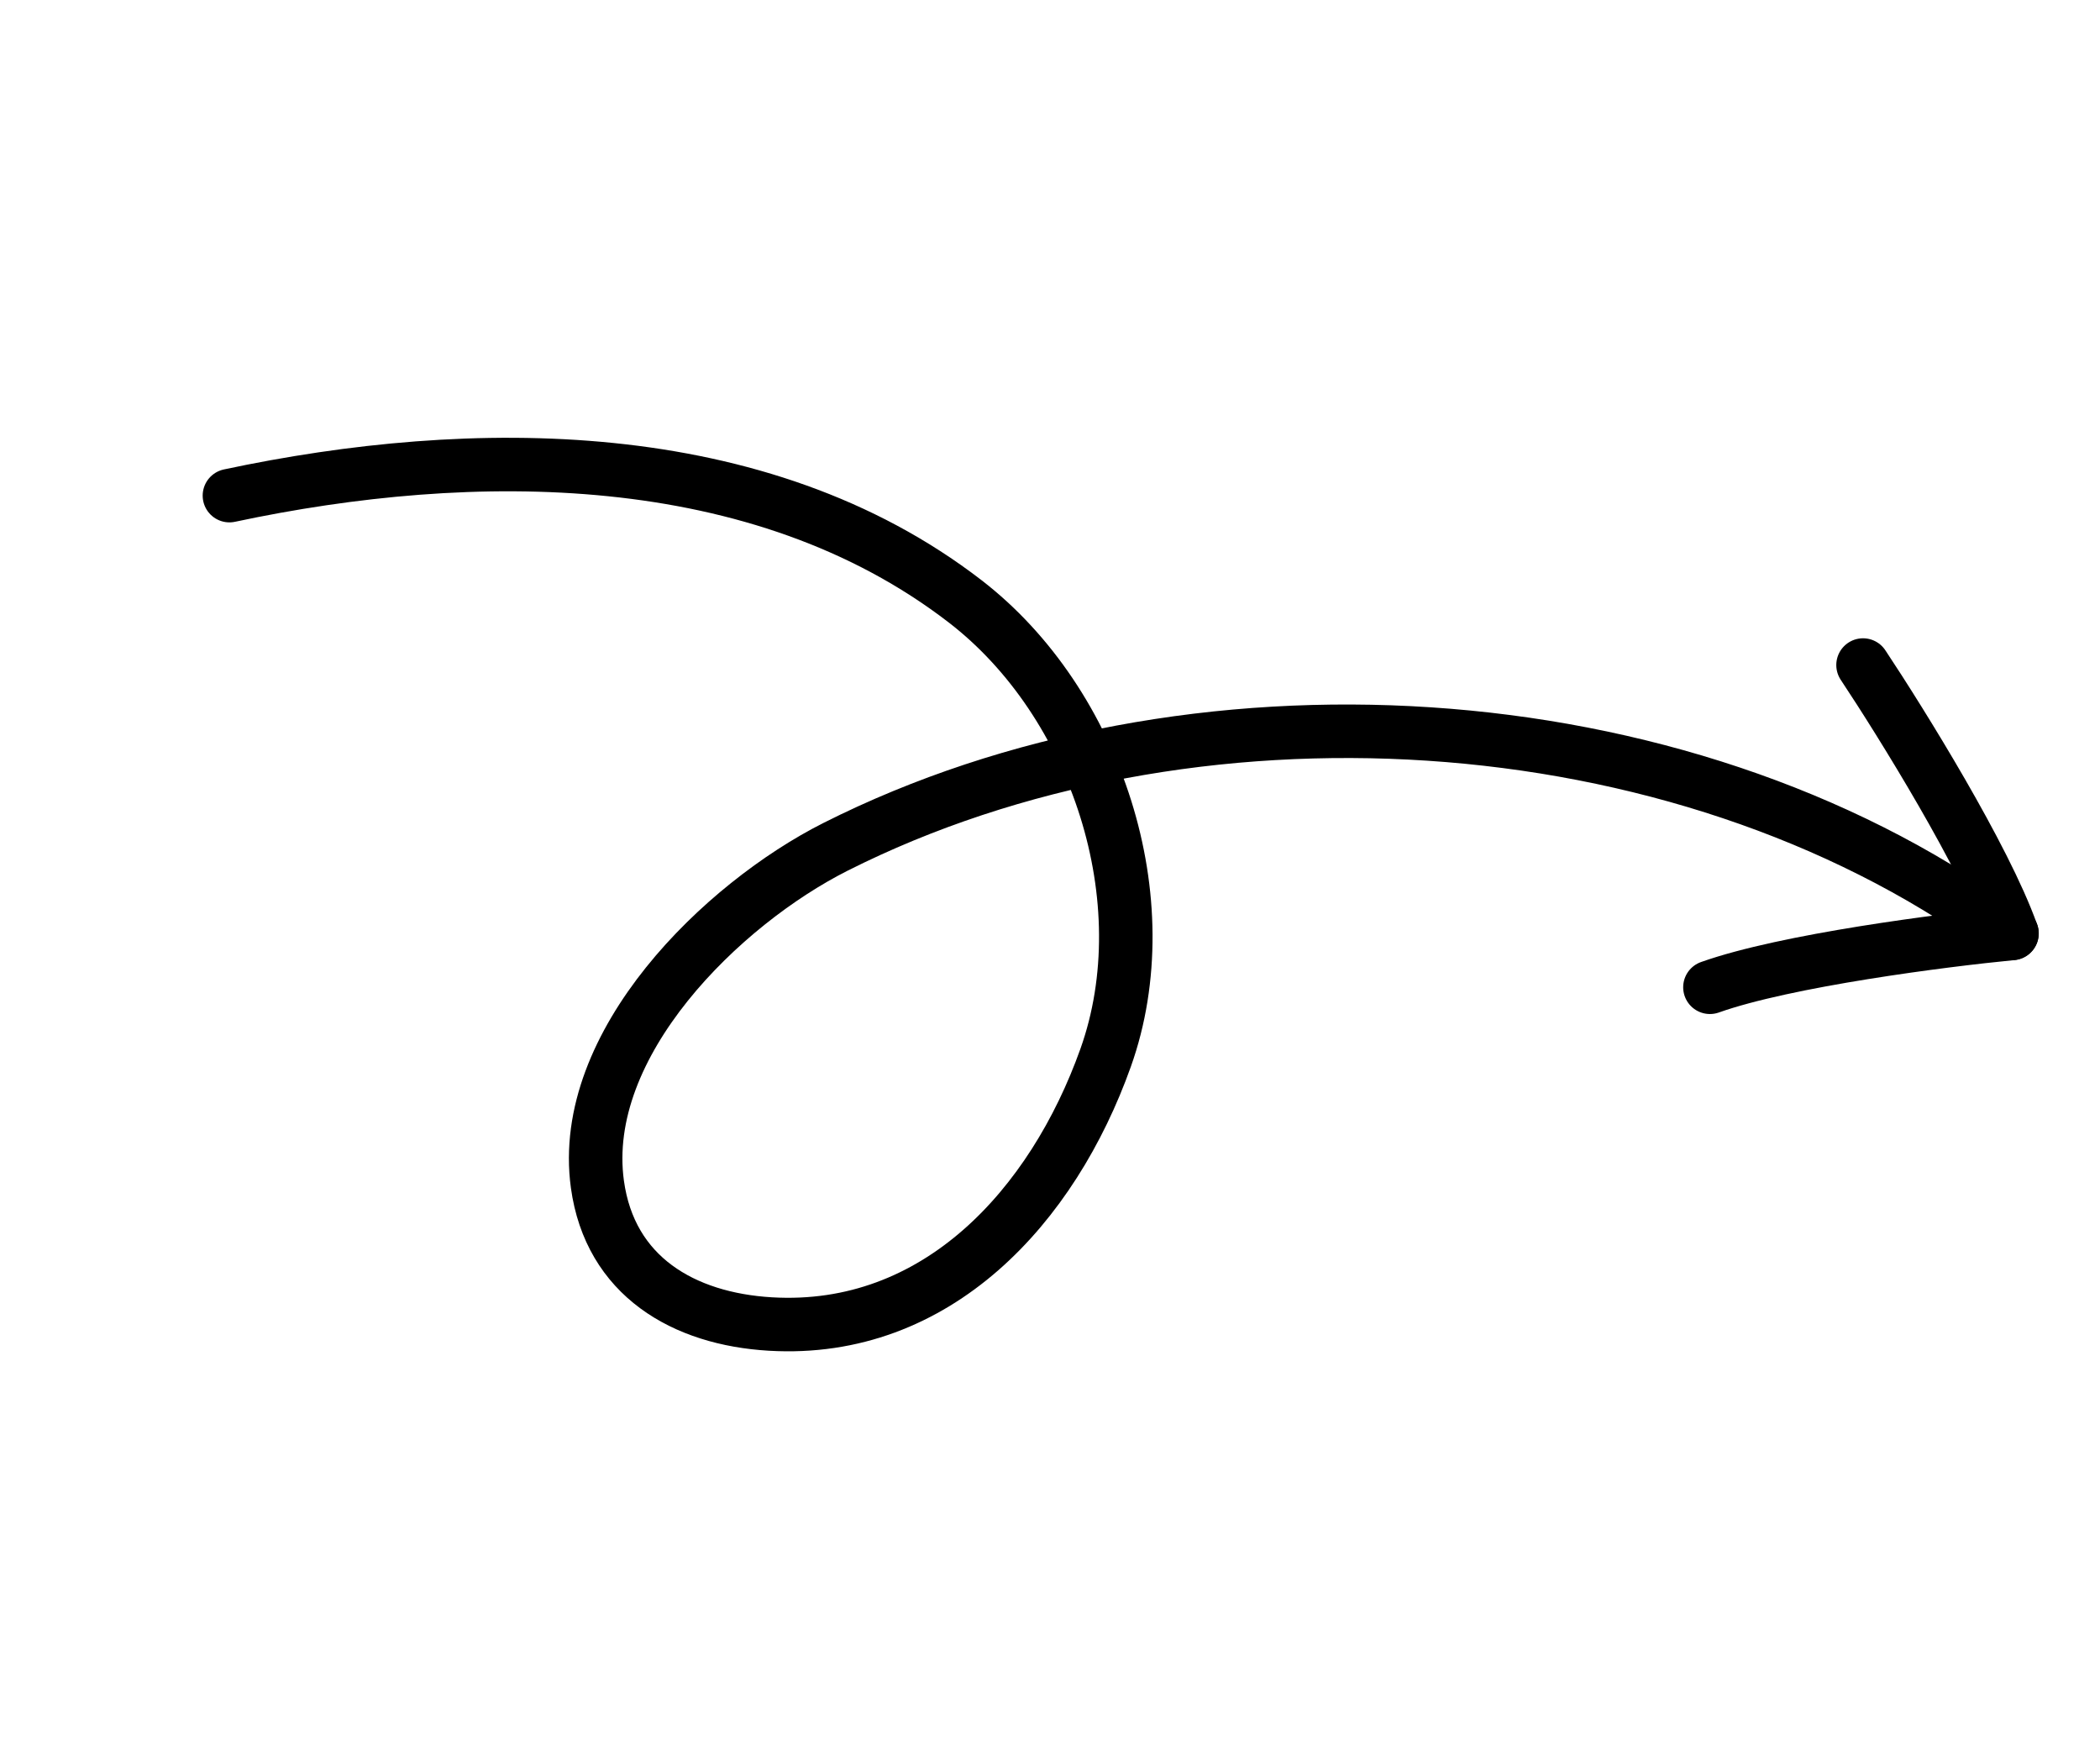 <svg width="132" height="110" viewBox="0 0 132 110" fill="none" xmlns="http://www.w3.org/2000/svg">
<g id="Arrow 2">
<g id="Group 39866">
<path id="Vector 210" d="M14.421 31.148C29.658 27.907 47.719 27.819 60.664 37.791C68.936 44.164 73.014 56.611 69.497 66.476C66.175 75.793 58.894 83.828 48.425 83.211C42.968 82.89 38.346 80.213 37.551 74.427C36.338 65.587 45.42 56.798 52.523 53.218C74.689 42.045 105.437 43.779 125.676 58.346" stroke="#2F80ED" style="stroke:#2F80ED;stroke:color(display-p3 0.184 0.502 0.929);stroke-opacity:1;" stroke-width="3.363" stroke-linecap="round"/>
<path id="Vector 219" d="M117.105 41.796C119.517 45.425 124.764 53.88 126.463 58.66" stroke="#2F80ED" style="stroke:#2F80ED;stroke:color(display-p3 0.184 0.502 0.929);stroke-opacity:1;" stroke-width="3.363" stroke-linecap="round"/>
<path id="Vector 220" d="M126.469 58.665C122.131 59.085 112.261 60.349 107.481 62.047" stroke="#2F80ED" style="stroke:#2F80ED;stroke:color(display-p3 0.184 0.502 0.929);stroke-opacity:1;" stroke-width="3.363" stroke-linecap="round"/>
</g>
</g>
</svg>

